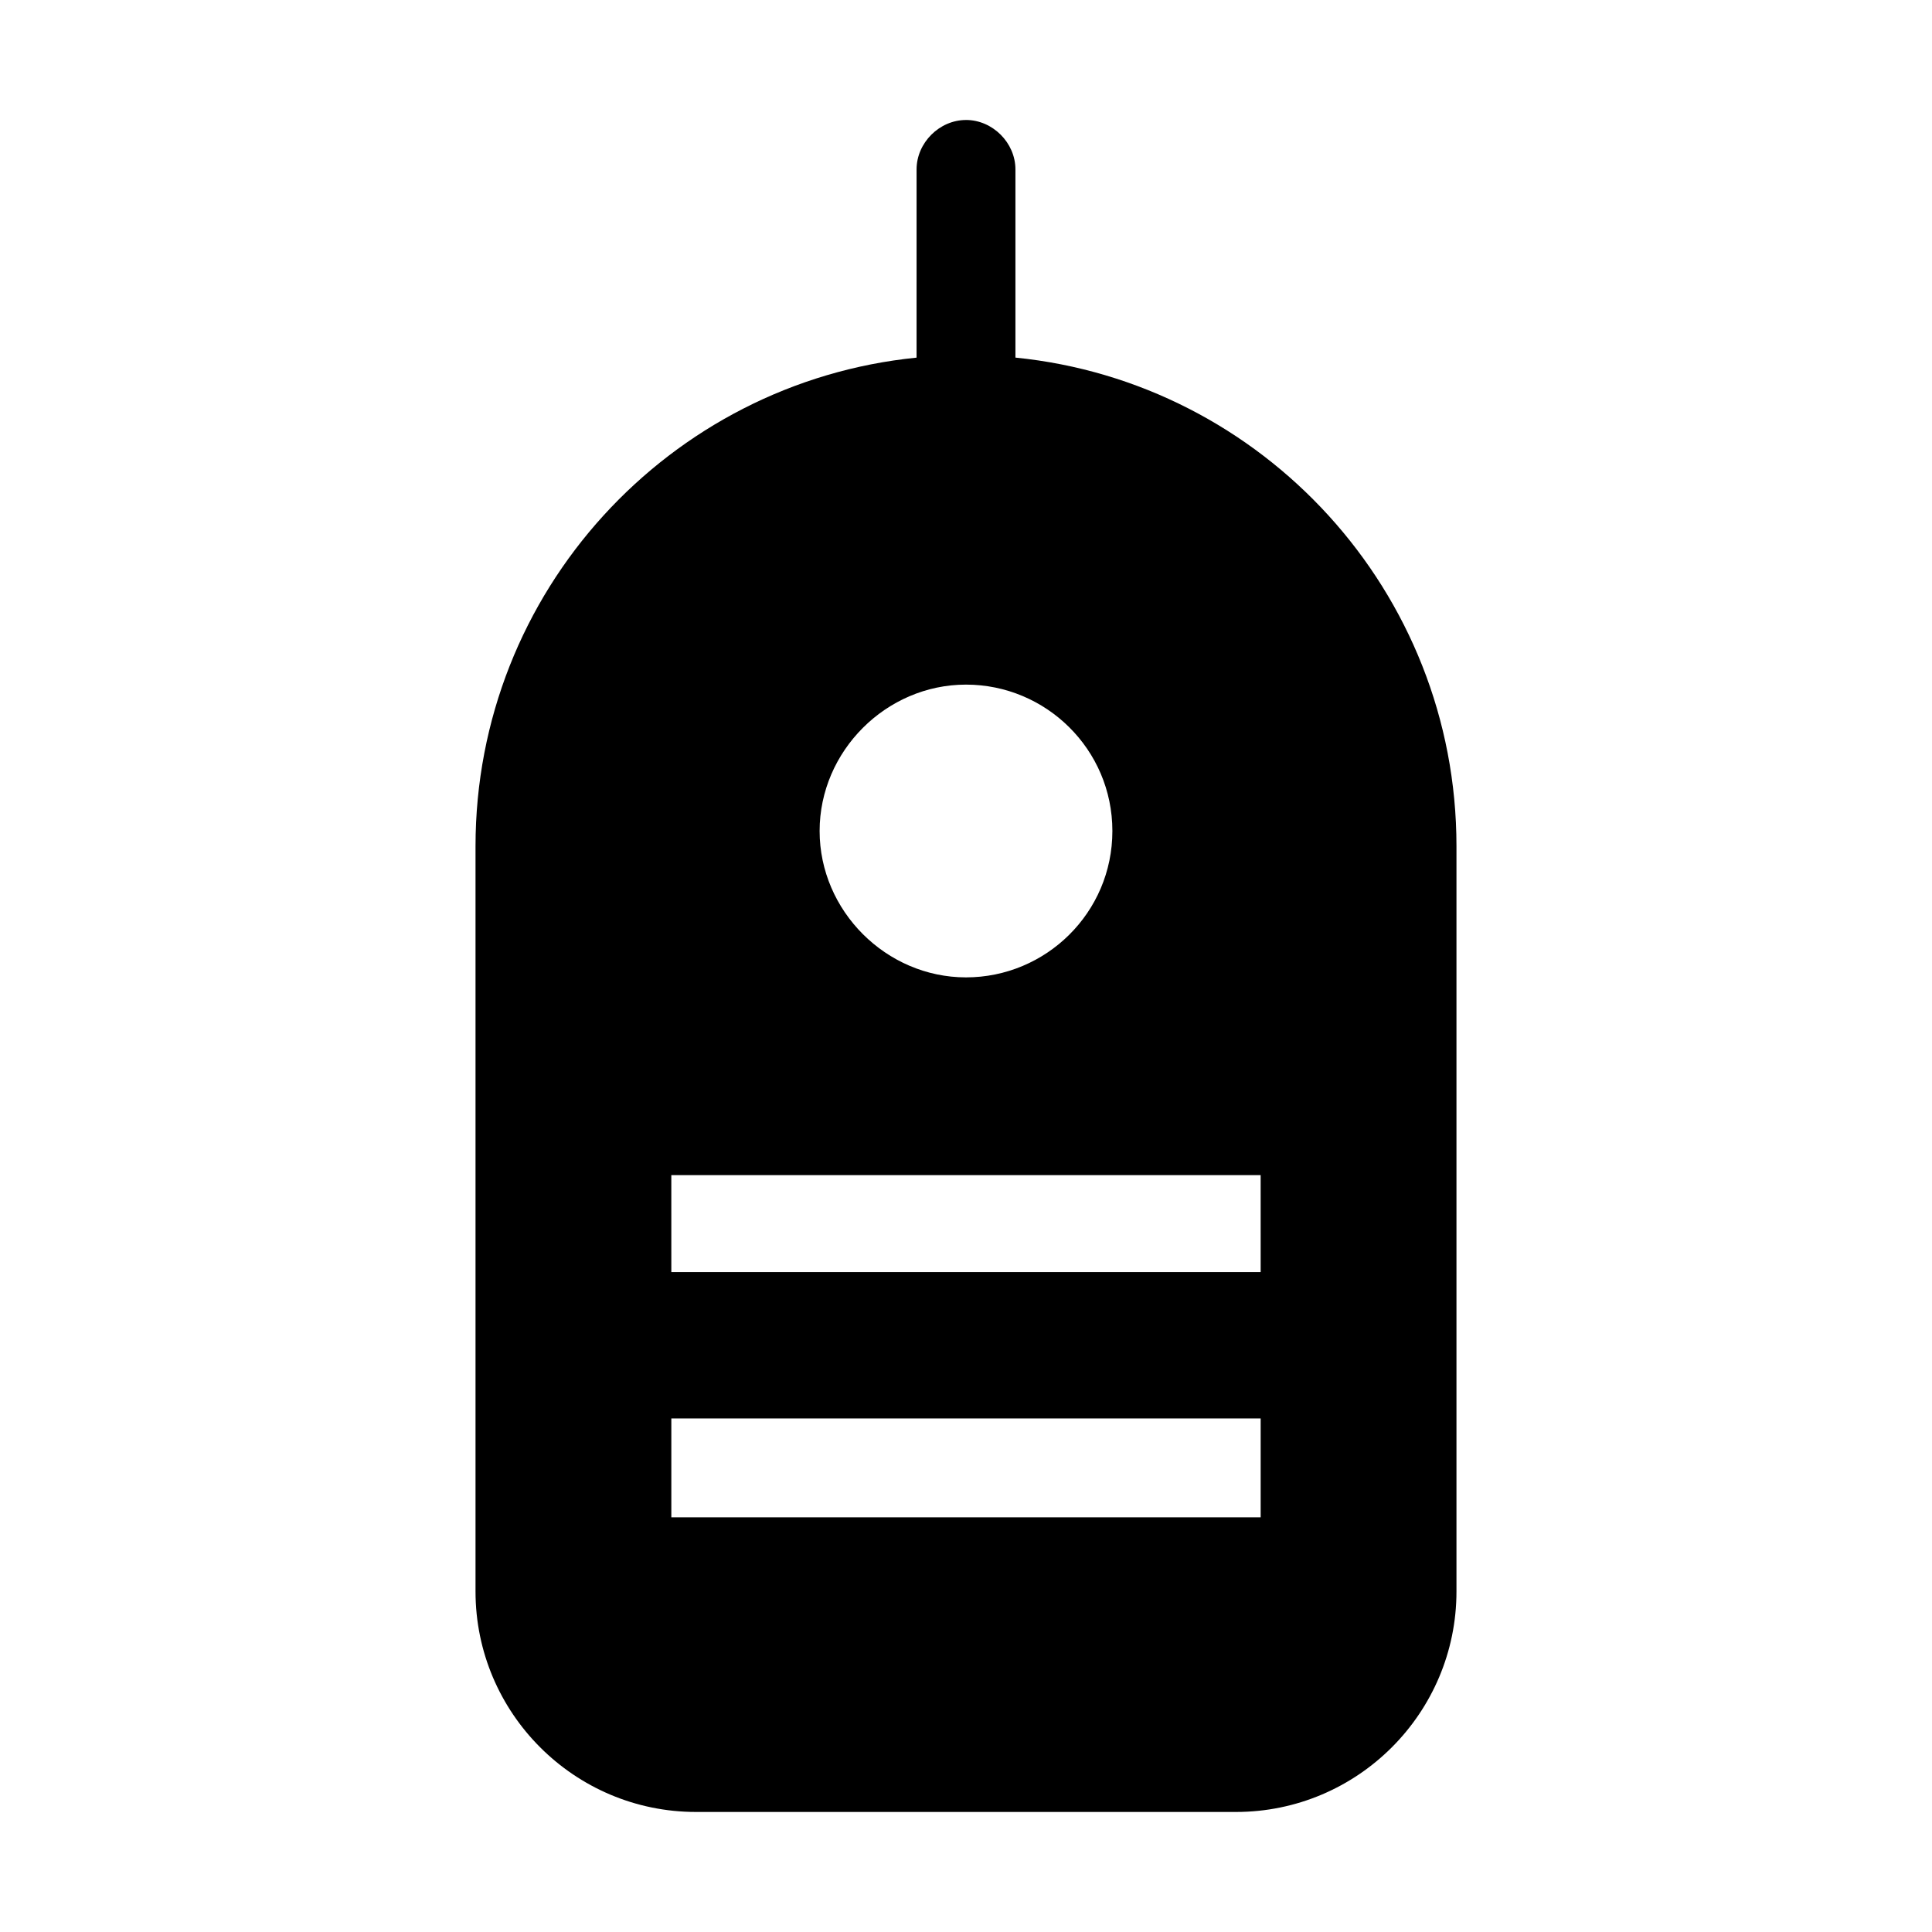<?xml version="1.0" encoding="UTF-8"?>
<!-- Uploaded to: ICON Repo, www.iconrepo.com, Generator: ICON Repo Mixer Tools -->
<svg fill="#000000" width="800px" height="800px" version="1.1" viewBox="144 144 512 512" xmlns="http://www.w3.org/2000/svg">
 <path d="m400 175.8c-7.055 0-13.098 6.047-13.098 13.098l-0.004 49.879c-65.496 6.551-116.88 61.969-116.88 129.48v197.49c0 32.242 26.199 58.441 58.441 58.441h143.08c32.242 0 58.441-26.199 58.441-58.441v-197.5c0-67.512-51.387-122.93-116.88-129.48v-49.875c0-7.055-6.047-13.098-13.098-13.098zm78.09 370.3h-156.18v-26.199h156.18zm0-64.988h-156.18l-0.004-25.695h156.18zm-39.297-116.89c0 21.664-17.633 38.793-38.793 38.793s-38.793-17.633-38.793-38.793c0-21.16 17.633-38.793 38.793-38.793s38.793 17.129 38.793 38.793z"/>
</svg>